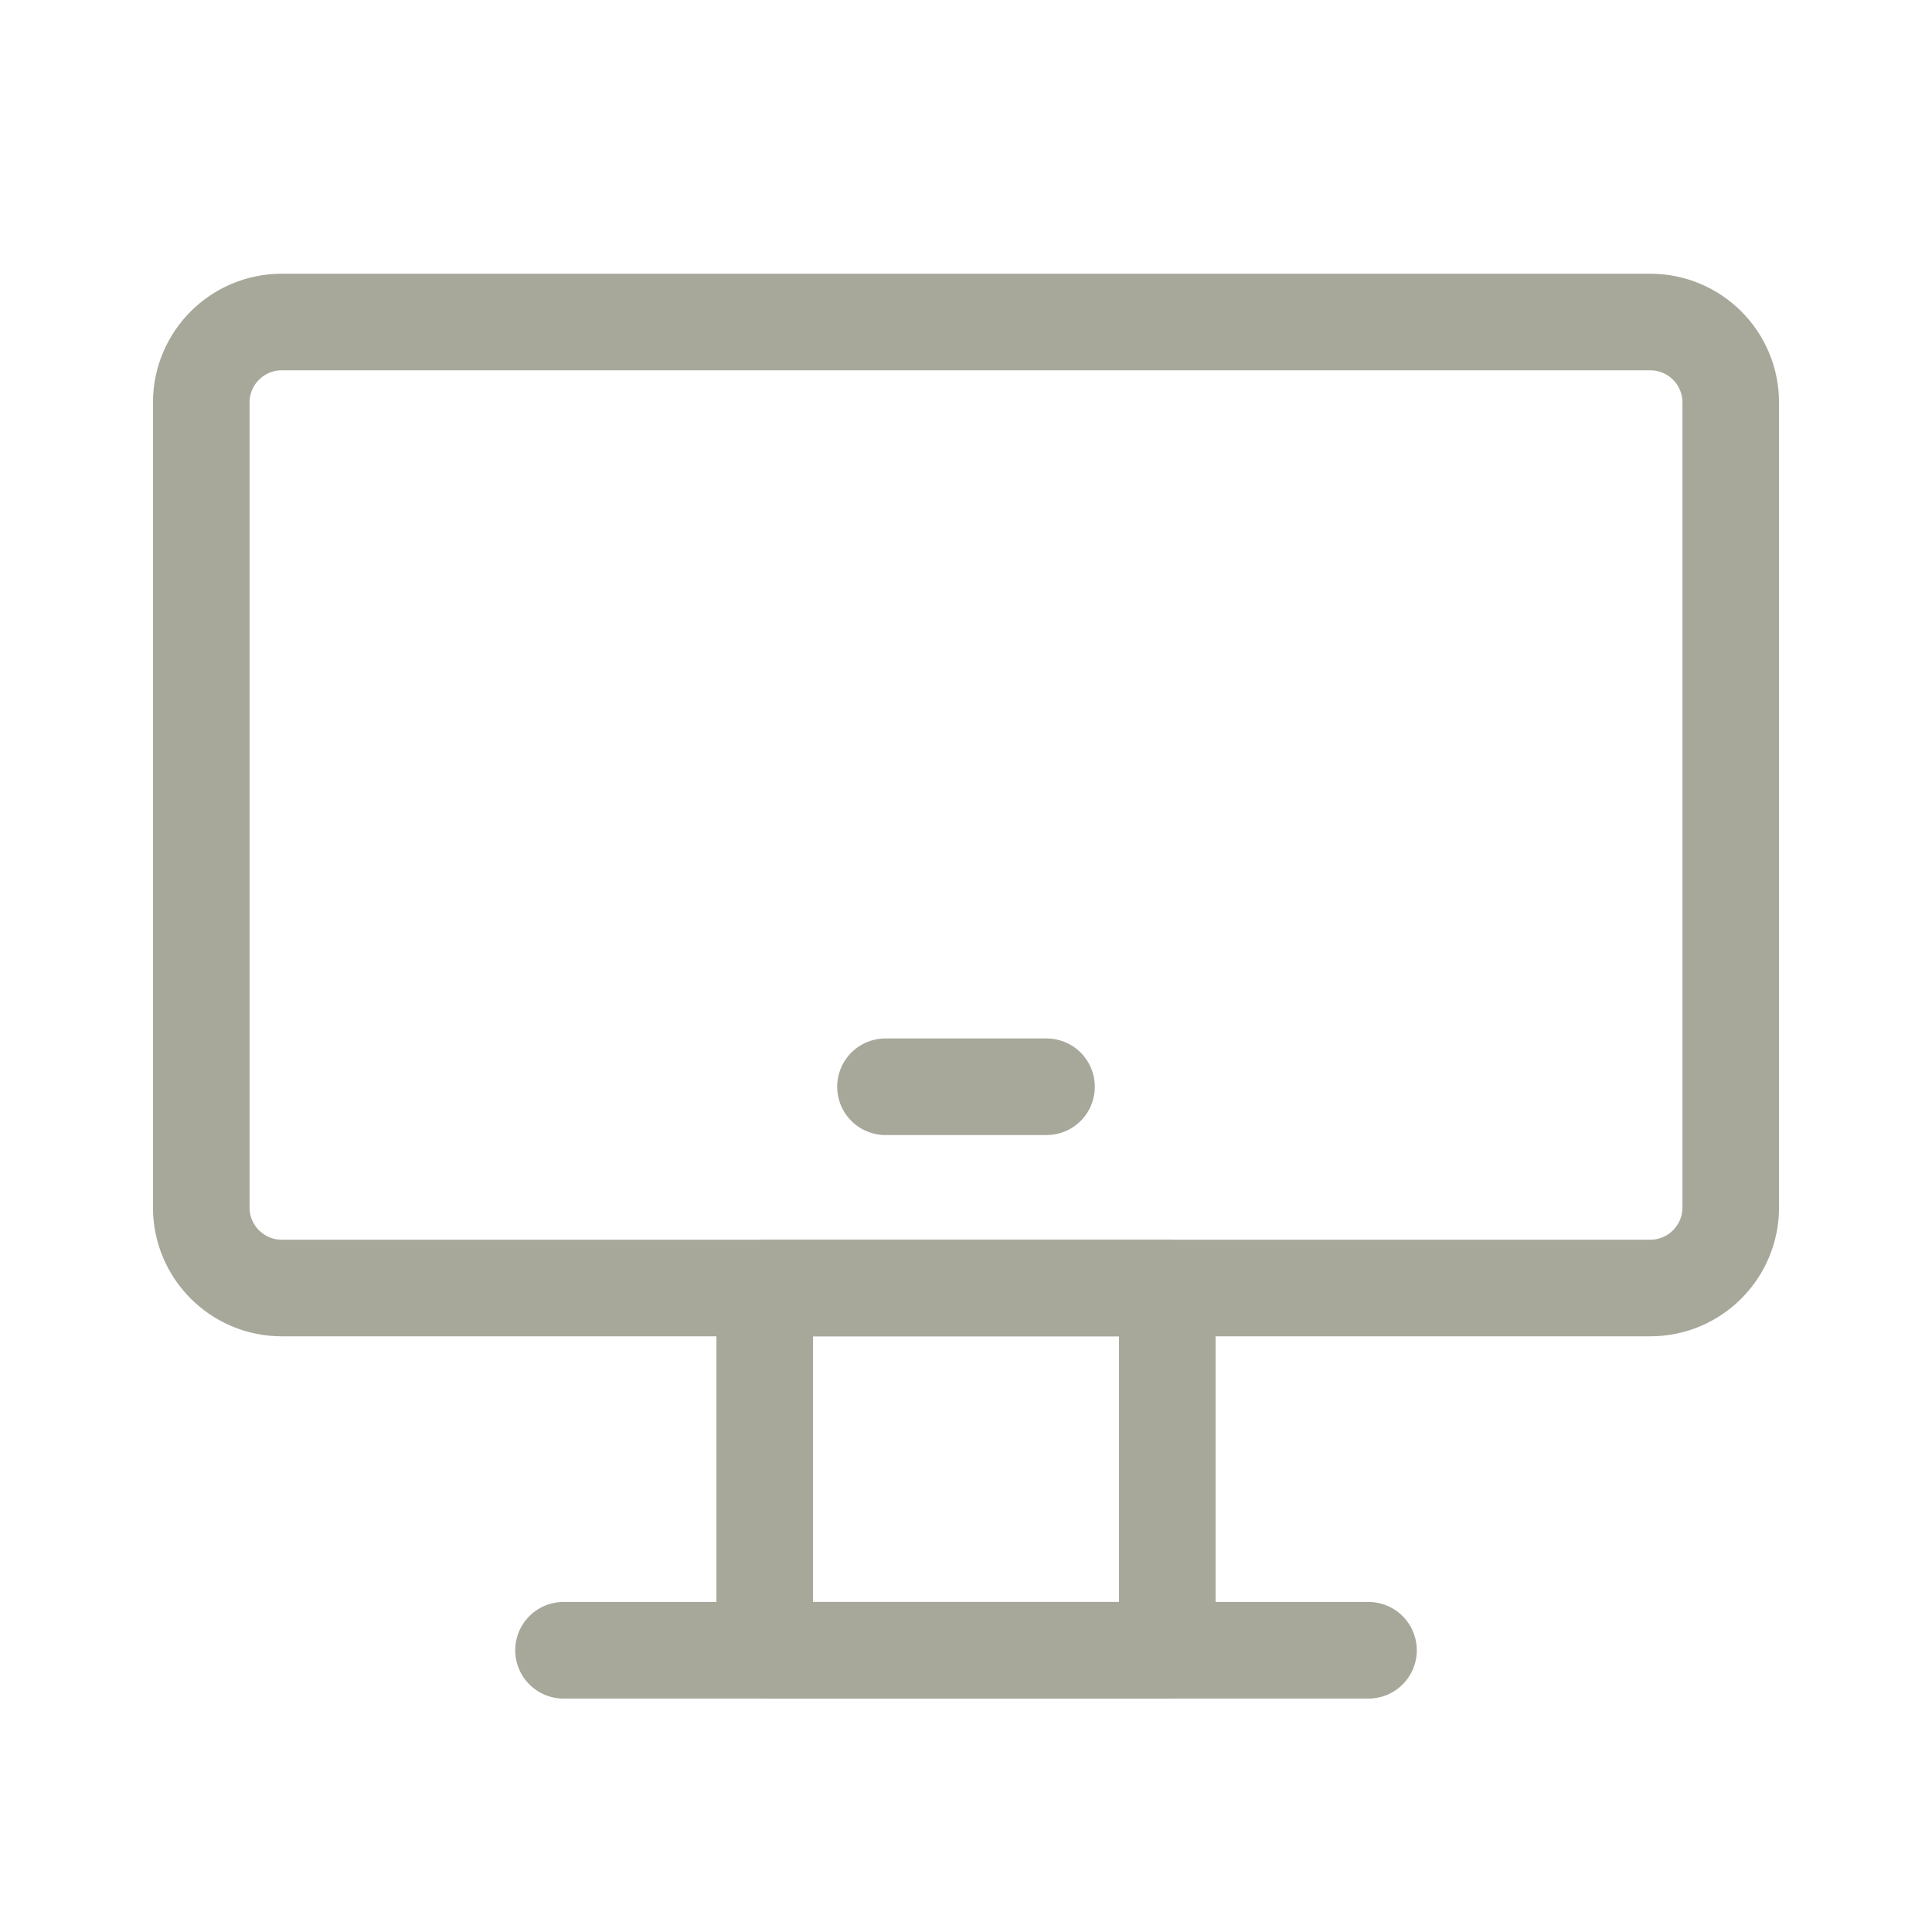 <svg width="40" height="40" viewBox="0 0 40 40" fill="none" xmlns="http://www.w3.org/2000/svg">
<path d="M24.167 26.667H15.833V34.167H24.167V26.667Z" stroke="#A7A89A" stroke-width="2" stroke-linecap="round" stroke-linejoin="round"/>
<path d="M34.167 6.667H5.833C4.913 6.667 4.167 7.413 4.167 8.333V25C4.167 25.92 4.913 26.667 5.833 26.667H34.167C35.087 26.667 35.833 25.92 35.833 25V8.333C35.833 7.413 35.087 6.667 34.167 6.667Z" stroke="#A7A89A" stroke-width="2"/>
<path d="M18.333 22.5H21.667" stroke="#A7A89A" stroke-width="2" stroke-linecap="round" stroke-linejoin="round"/>
<path d="M11.667 34.167H28.333" stroke="#A7A89A" stroke-width="2" stroke-linecap="round" stroke-linejoin="round"/>
</svg>
